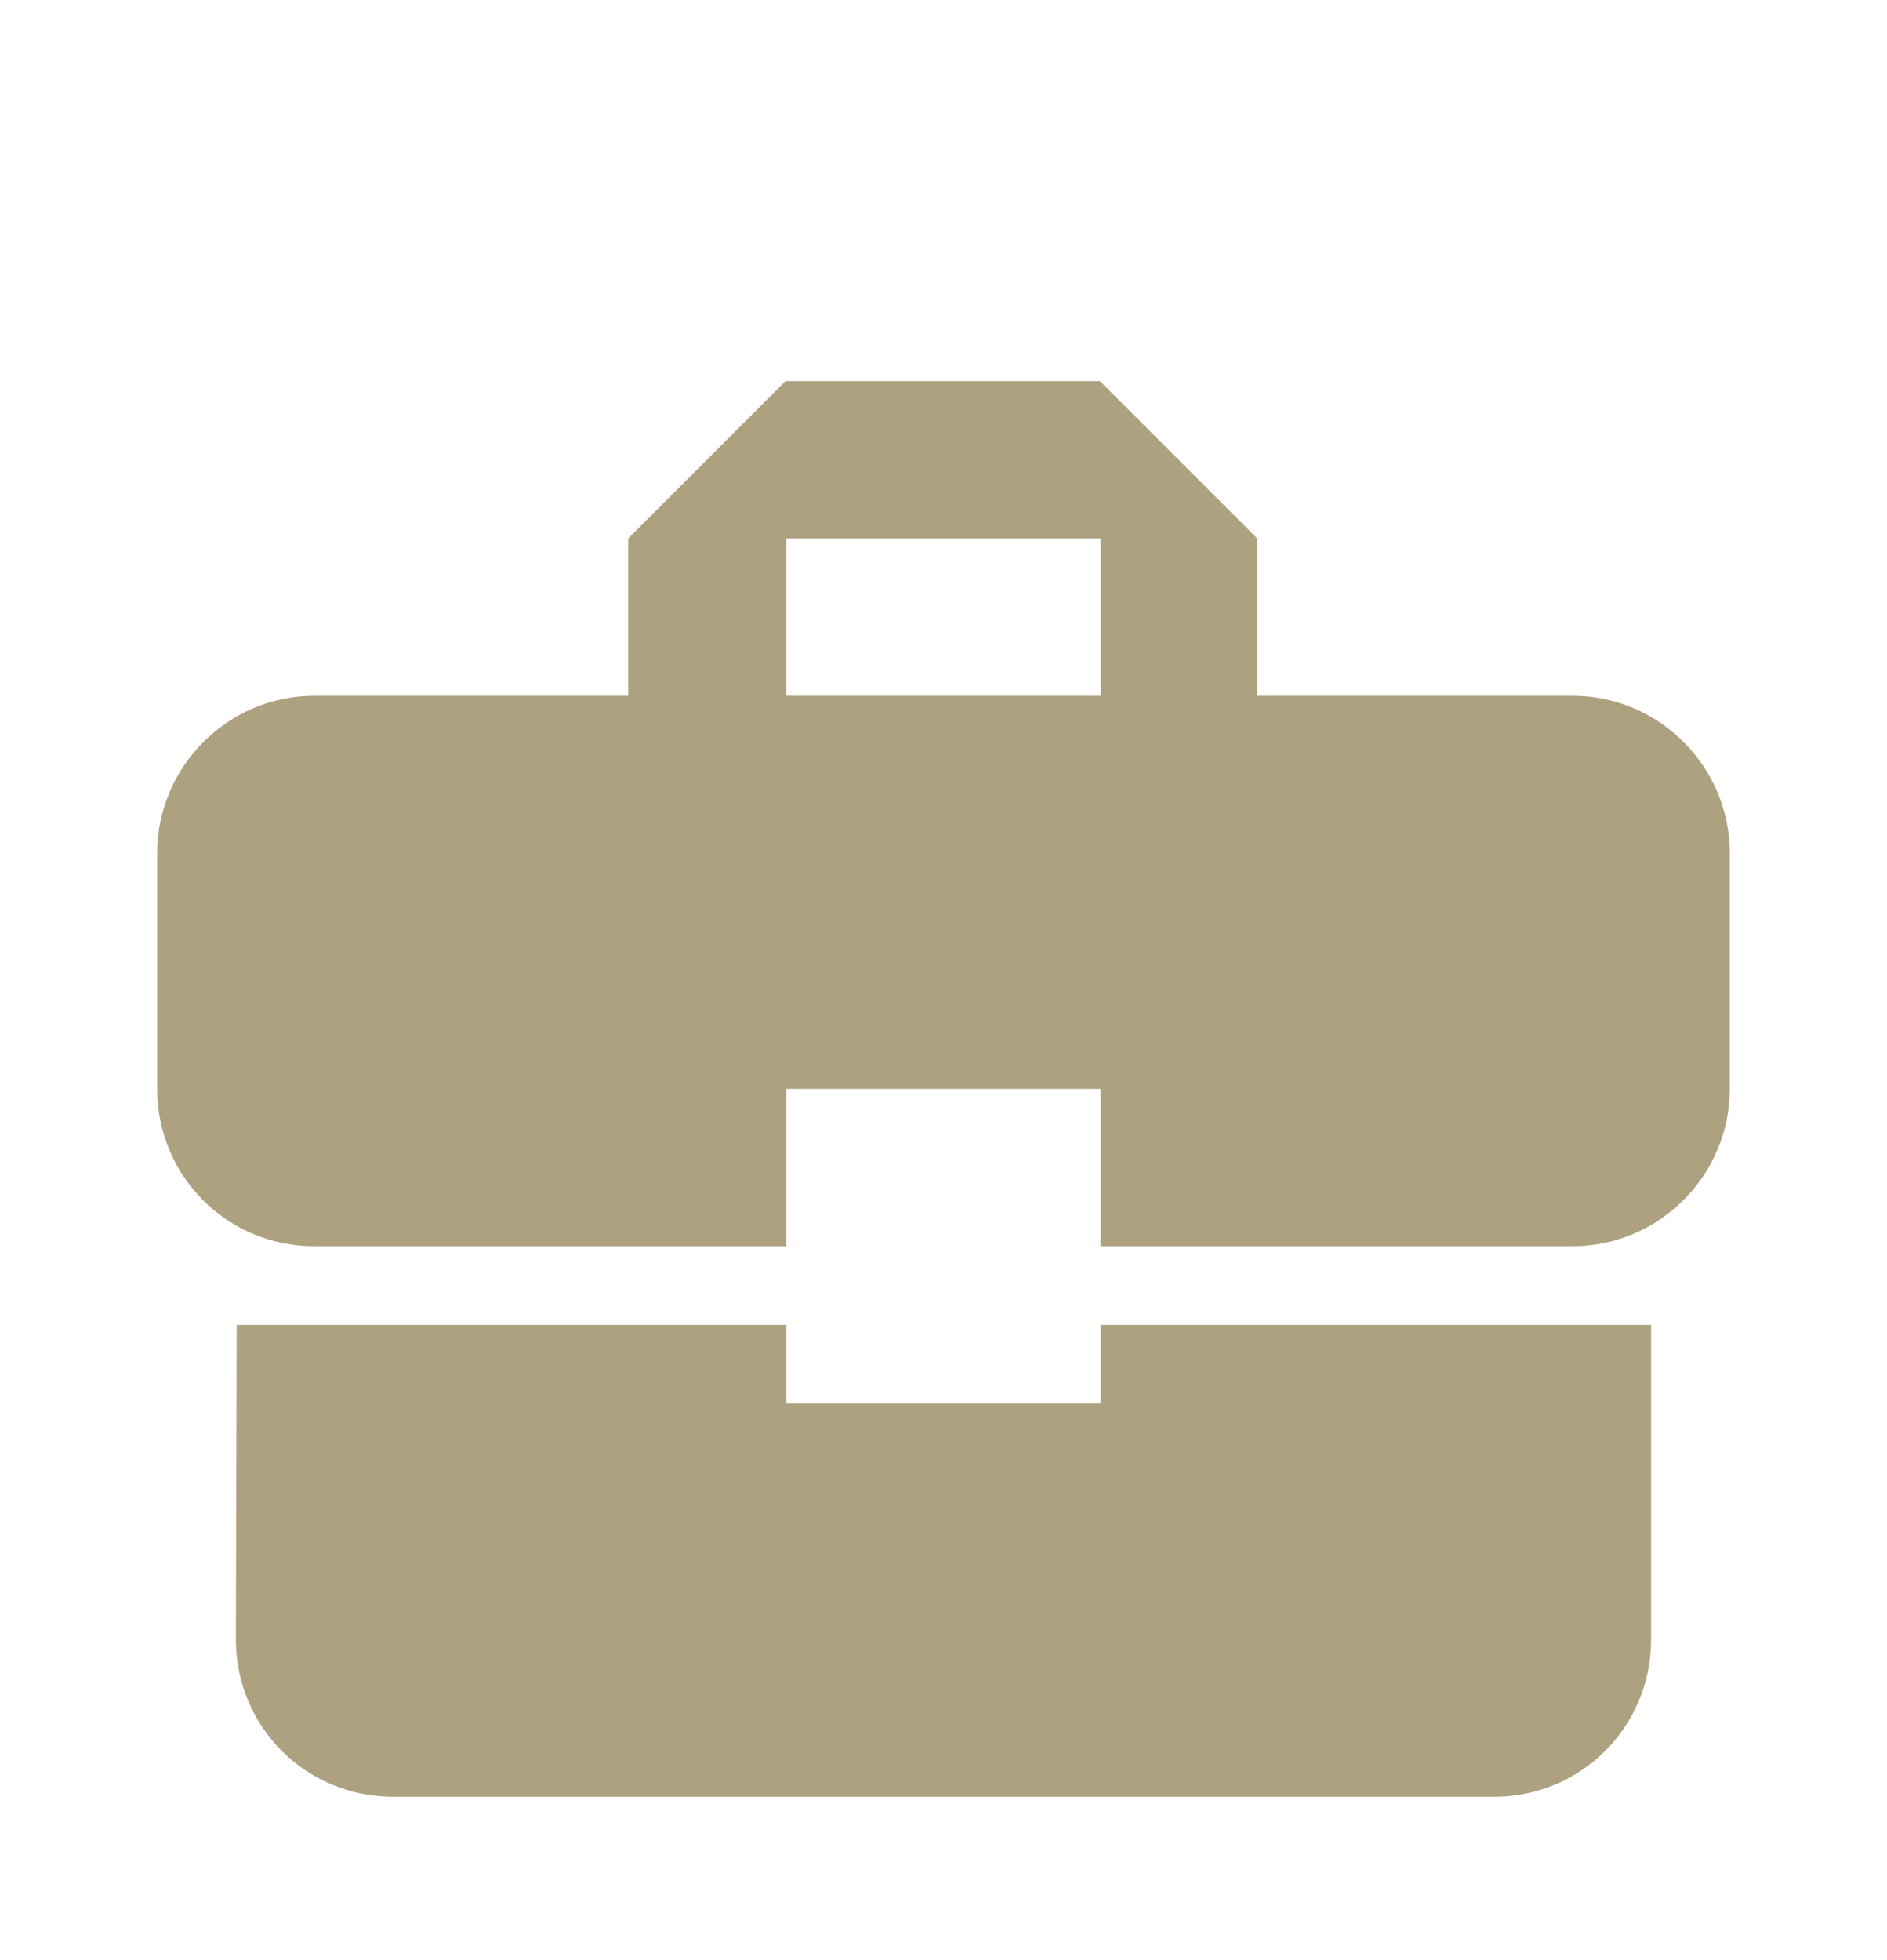 <svg width="52" height="54" viewBox="0 0 52 54" fill="none" xmlns="http://www.w3.org/2000/svg">
<g filter="url(#filter0_d_918_38)">
<path d="M21.667 34.667V32.5H6.522L6.5 41.167C6.5 43.572 8.428 45.5 10.833 45.5H41.167C43.572 45.5 45.5 43.572 45.5 41.167V32.5H30.333V34.667H21.667ZM43.333 15.167H34.645V10.833L30.312 6.5H21.645L17.312 10.833V15.167H8.667C6.283 15.167 4.333 17.117 4.333 19.5V26C4.333 28.405 6.262 30.333 8.667 30.333H21.667V26H30.333V30.333H43.333C45.717 30.333 47.667 28.383 47.667 26V19.5C47.667 17.117 45.717 15.167 43.333 15.167ZM30.333 15.167H21.667V10.833H30.333V15.167Z" fill="#AEA180"/>
</g>
<defs>
<filter id="filter0_d_918_38" x="-4" y="0" width="60" height="60" filterUnits="userSpaceOnUse" color-interpolation-filters="sRGB">
<feFlood flood-opacity="0" result="BackgroundImageFix"/>
<feColorMatrix in="SourceAlpha" type="matrix" values="0 0 0 0 0 0 0 0 0 0 0 0 0 0 0 0 0 0 127 0" result="hardAlpha"/>
<feOffset dy="4"/>
<feGaussianBlur stdDeviation="2"/>
<feComposite in2="hardAlpha" operator="out"/>
<feColorMatrix type="matrix" values="0 0 0 0 0 0 0 0 0 0 0 0 0 0 0 0 0 0 0.25 0"/>
<feBlend mode="normal" in2="BackgroundImageFix" result="effect1_dropShadow_918_38"/>
<feBlend mode="normal" in="SourceGraphic" in2="effect1_dropShadow_918_38" result="shape"/>
</filter>
</defs>
</svg>
